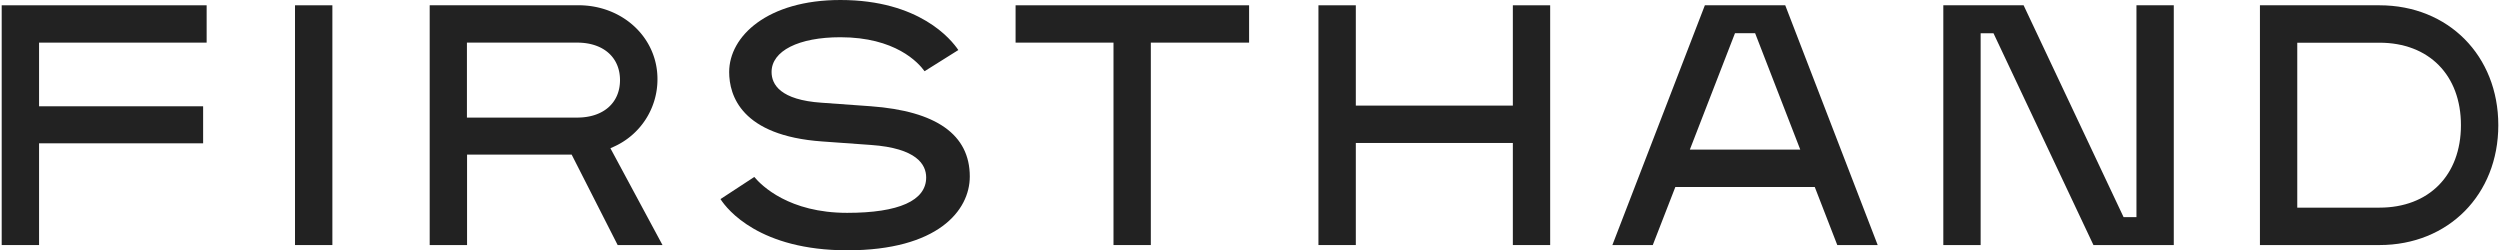 <svg viewBox="0 0 576 57.67" xmlns="http://www.w3.org/2000/svg" data-sanitized-data-name="Layer 1" data-name="Layer 1" id="Layer_1"><defs><style>.cls-1{fill:#222;}</style></defs><title>FHS_Wordmark</title><rect height="55.24" width="8.61" y="1.22" x="67.97" class="cls-1"></rect><path d="M195.22,57.67c20.83,0,28.22-9.15,28.22-17,0-9.63-7.68-15.08-22.82-16.19l-11.29-.81c-9.56-.64-11.56-4.21-11.56-7.09,0-4.85,6.22-8,15.85-8,12.65,0,17.94,5.8,19.4,7.83l7.78-4.88C219.17,9.11,211.86,0,193.62,0,176.82,0,168,8.35,168,16.59c0,5.41,2.79,14.68,21.41,16l11.29.81c10.49.75,12.69,4.49,12.69,7.49,0,5.33-6.29,8.15-18.2,8.15-13.41,0-19.73-6.27-21.4-8.27L166,45.87C167.57,48.32,175.05,57.67,195.22,57.67Z" class="cls-1"></path><polygon points="46.8 24.49 9 24.49 9 9.82 47.61 9.82 47.61 1.22 0.39 1.22 0.39 56.46 9 56.46 9 33.02 46.8 33.02 46.8 24.49" class="cls-1"></polygon><path d="M142.31,56.46h10.33l-12-22.3.74-.34a17,17,0,0,0,10.1-15.61c0-9.53-8-17-18.22-17H99V56.46h8.61V35.62h24.1ZM107.58,9.82H133c6,0,9.85,3.39,9.85,8.64S139,27.09,133,27.09H107.58Z" class="cls-1"></path><polygon points="287.79 1.22 233.99 1.22 233.99 9.82 256.55 9.82 256.55 56.46 265.15 56.46 265.15 9.82 287.79 9.82 287.79 1.22" class="cls-1"></polygon><polygon points="357.16 56.46 357.16 1.22 348.56 1.22 348.56 24.33 312.38 24.33 312.38 1.22 303.77 1.22 303.77 56.46 312.38 56.46 312.38 32.94 348.56 32.94 348.56 56.46 357.16 56.46" class="cls-1"></polygon><path d="M418.12,43.08l5.19,13.38h9.31L411.32,1.22H392.8L371.49,56.46h9.31L386,43.08ZM399.74,7.65h4.64l10.4,26.82H389.34Z" class="cls-1"></path><polygon points="482.33 56.46 500.84 56.46 500.84 1.22 492.24 1.22 492.24 50.02 489.27 50.02 466.24 1.22 447.74 1.22 447.74 56.46 456.34 56.46 456.34 7.66 459.3 7.66 482.33 56.46" class="cls-1"></polygon><path d="M575.61,28.84c0-16-11.52-27.62-27.38-27.62H520.69V56.46h27.54C564.09,56.46,575.61,44.84,575.61,28.84Zm-46.32-19h18.94c11.4,0,18.77,7.47,18.77,19s-7.37,19-18.77,19H529.29Z" class="cls-1"></path></svg>